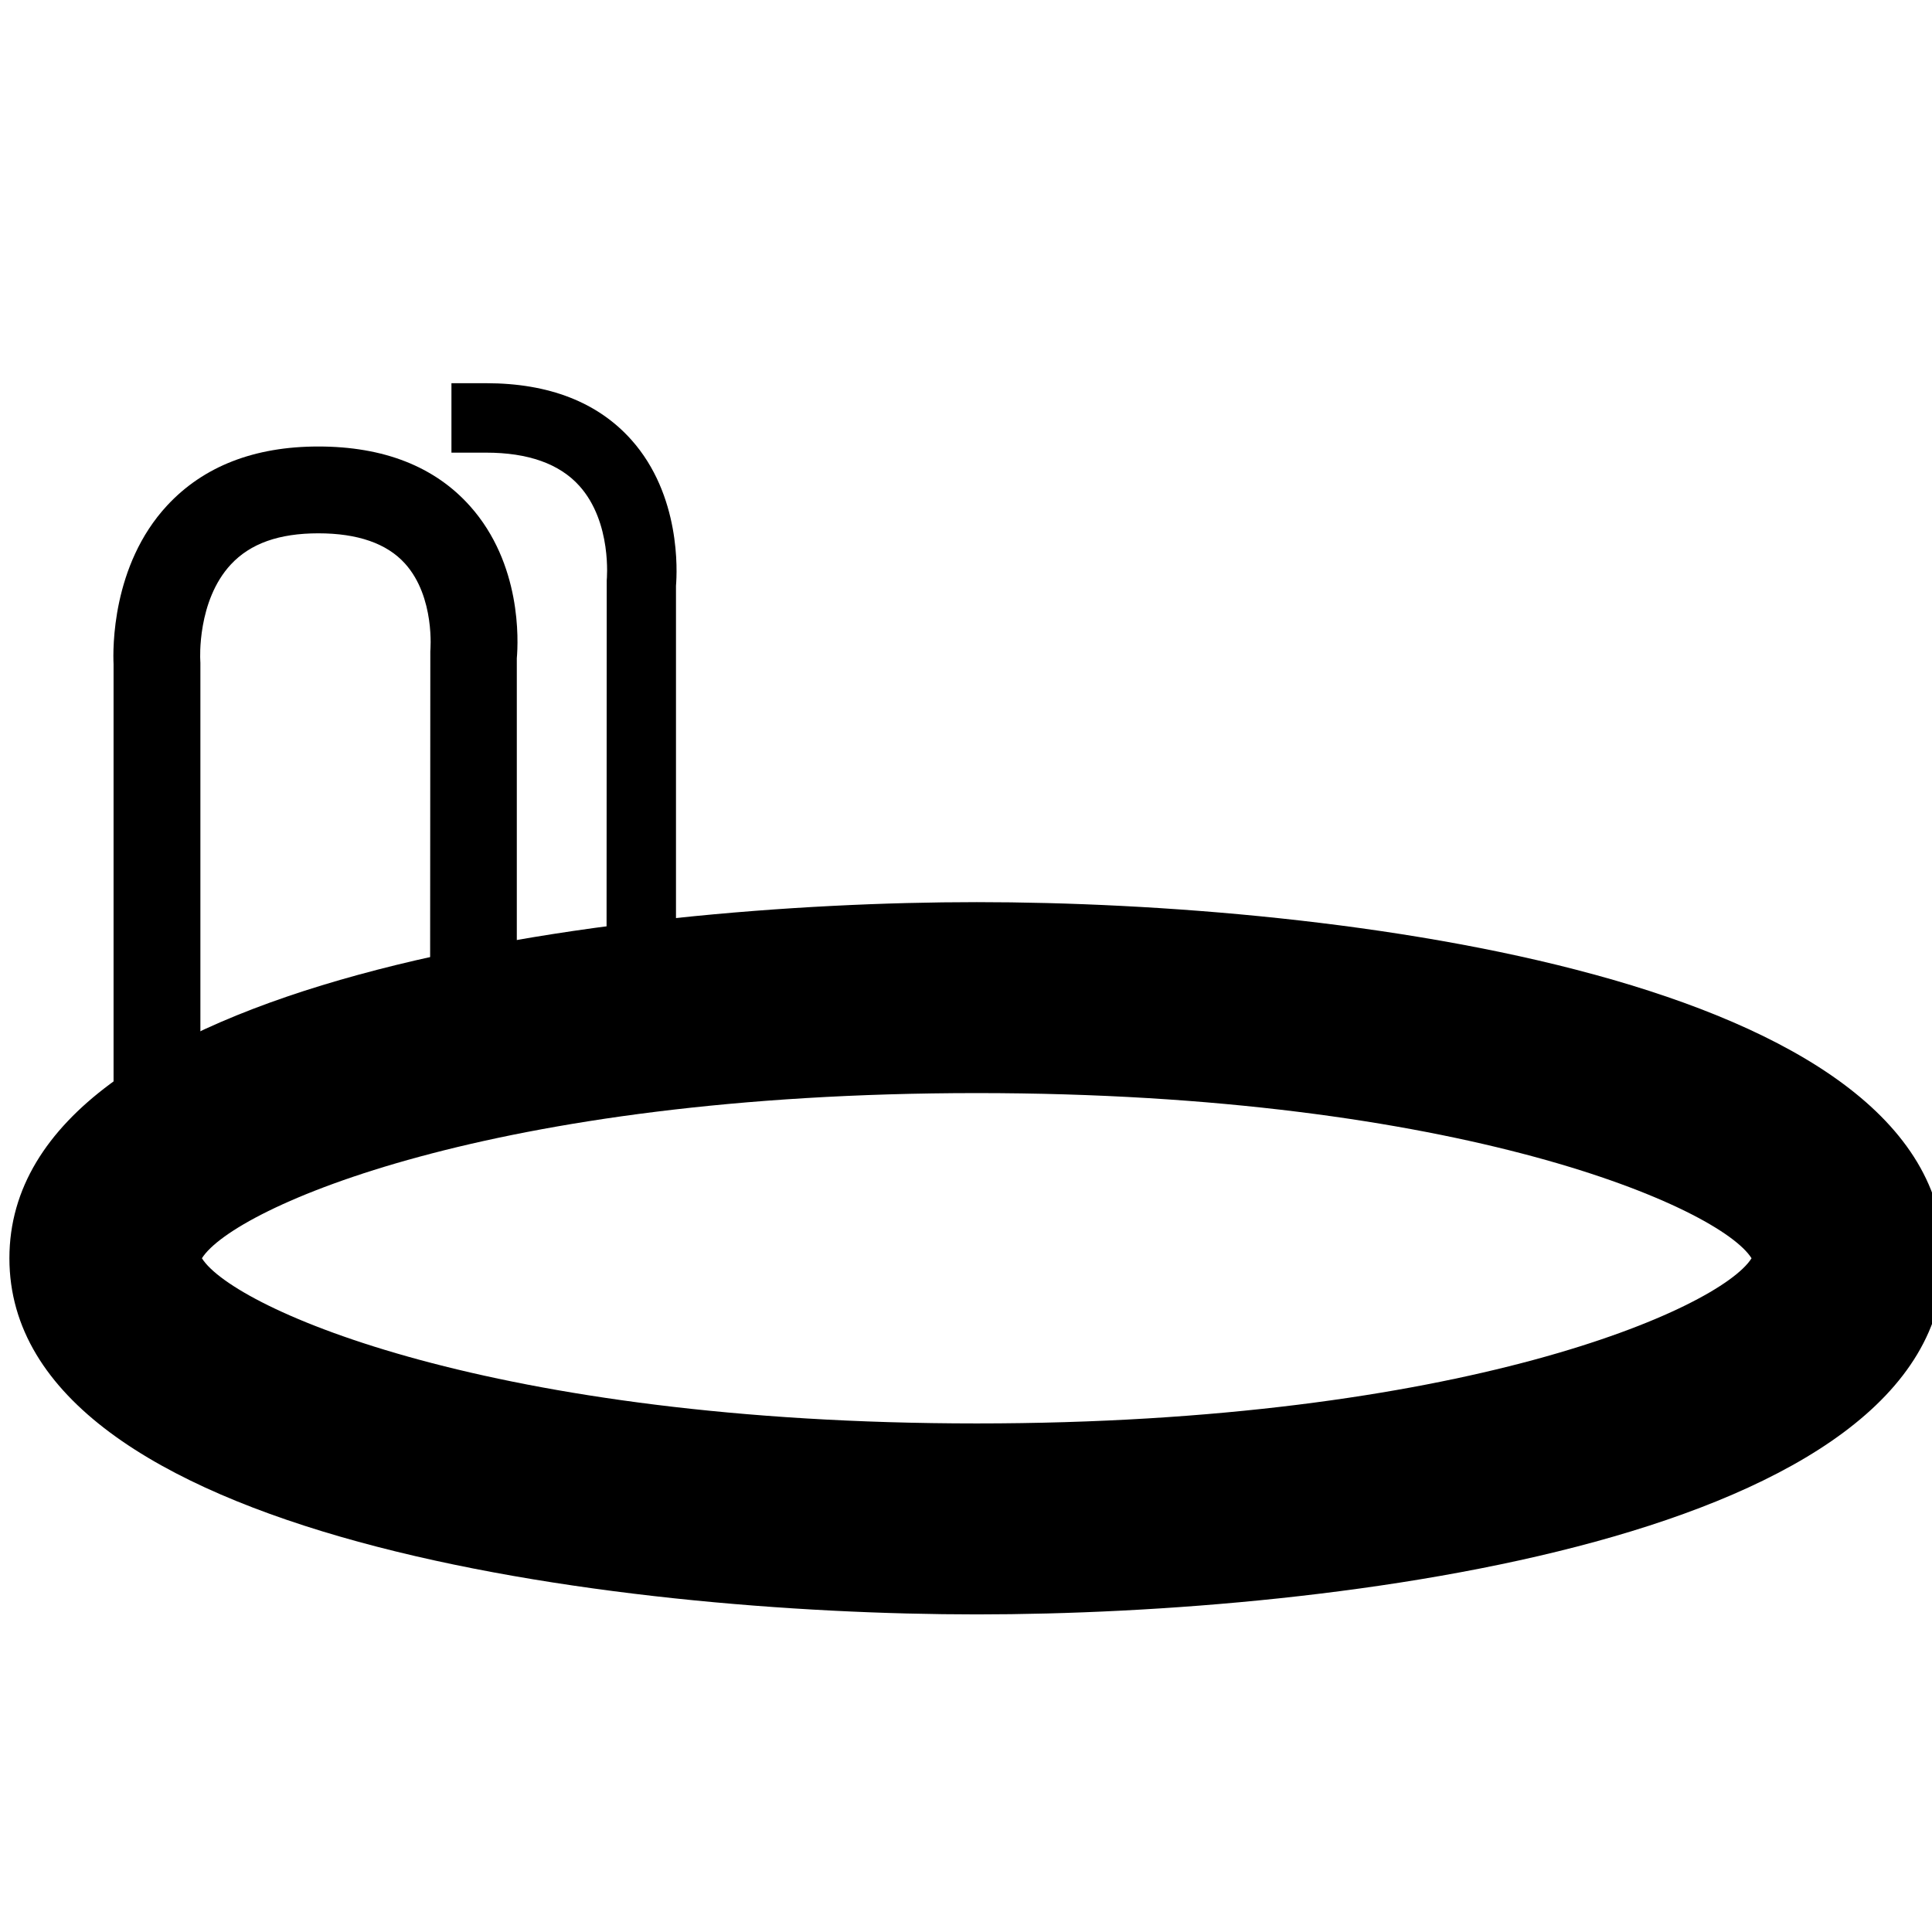 <svg xmlns="http://www.w3.org/2000/svg" xmlns:xlink="http://www.w3.org/1999/xlink" version="1.1" id="Layer_1" x="0px" y="0px" width="90px" height="90px" viewBox="0 0 90 90" enable-background="new 0 0 90 90" xml:space="preserve">
<g>
	<path d="M24.076,51.744h-4.043l0.013-21.405c0.001-0.013,0.235-2.522-1.183-4.09c-0.844-0.933-2.201-1.405-4.033-1.405   c-1.834,0-3.167,0.474-4.076,1.451c-1.577,1.696-1.427,4.414-1.425,4.441l0.006,0.146v20.654H5.29v-20.6   c-0.031-0.669-0.097-4.601,2.502-7.395c1.691-1.819,4.059-2.741,7.037-2.741c3.045,0,5.422,0.934,7.065,2.774   c2.407,2.695,2.252,6.276,2.181,7.092V51.744z"/>
</g>
<g>
	<path d="M31.489,47.987h-3.235l0.01-20.956c0.002-0.019,0.259-2.696-1.28-4.402c-0.923-1.024-2.383-1.543-4.337-1.543h-1.617   v-3.235h1.617c2.925,0,5.201,0.887,6.764,2.638c2.303,2.58,2.135,6.124,2.079,6.799V47.987z"/>
</g>
<g>
	<path d="M45.5,75.205c-16.737,0-45.062-3.494-45.062-16.59c0-13.096,28.325-16.59,45.062-16.59c16.736,0,45.062,3.494,45.062,16.59   C90.562,71.711,62.236,75.205,45.5,75.205z M9.406,58.615c1.48,2.359,13.532,7.694,36.094,7.694   c22.563,0,34.613-5.335,36.094-7.694c-1.48-2.36-13.531-7.695-36.094-7.695C22.938,50.92,10.886,56.255,9.406,58.615z"/>
</g>
</svg>